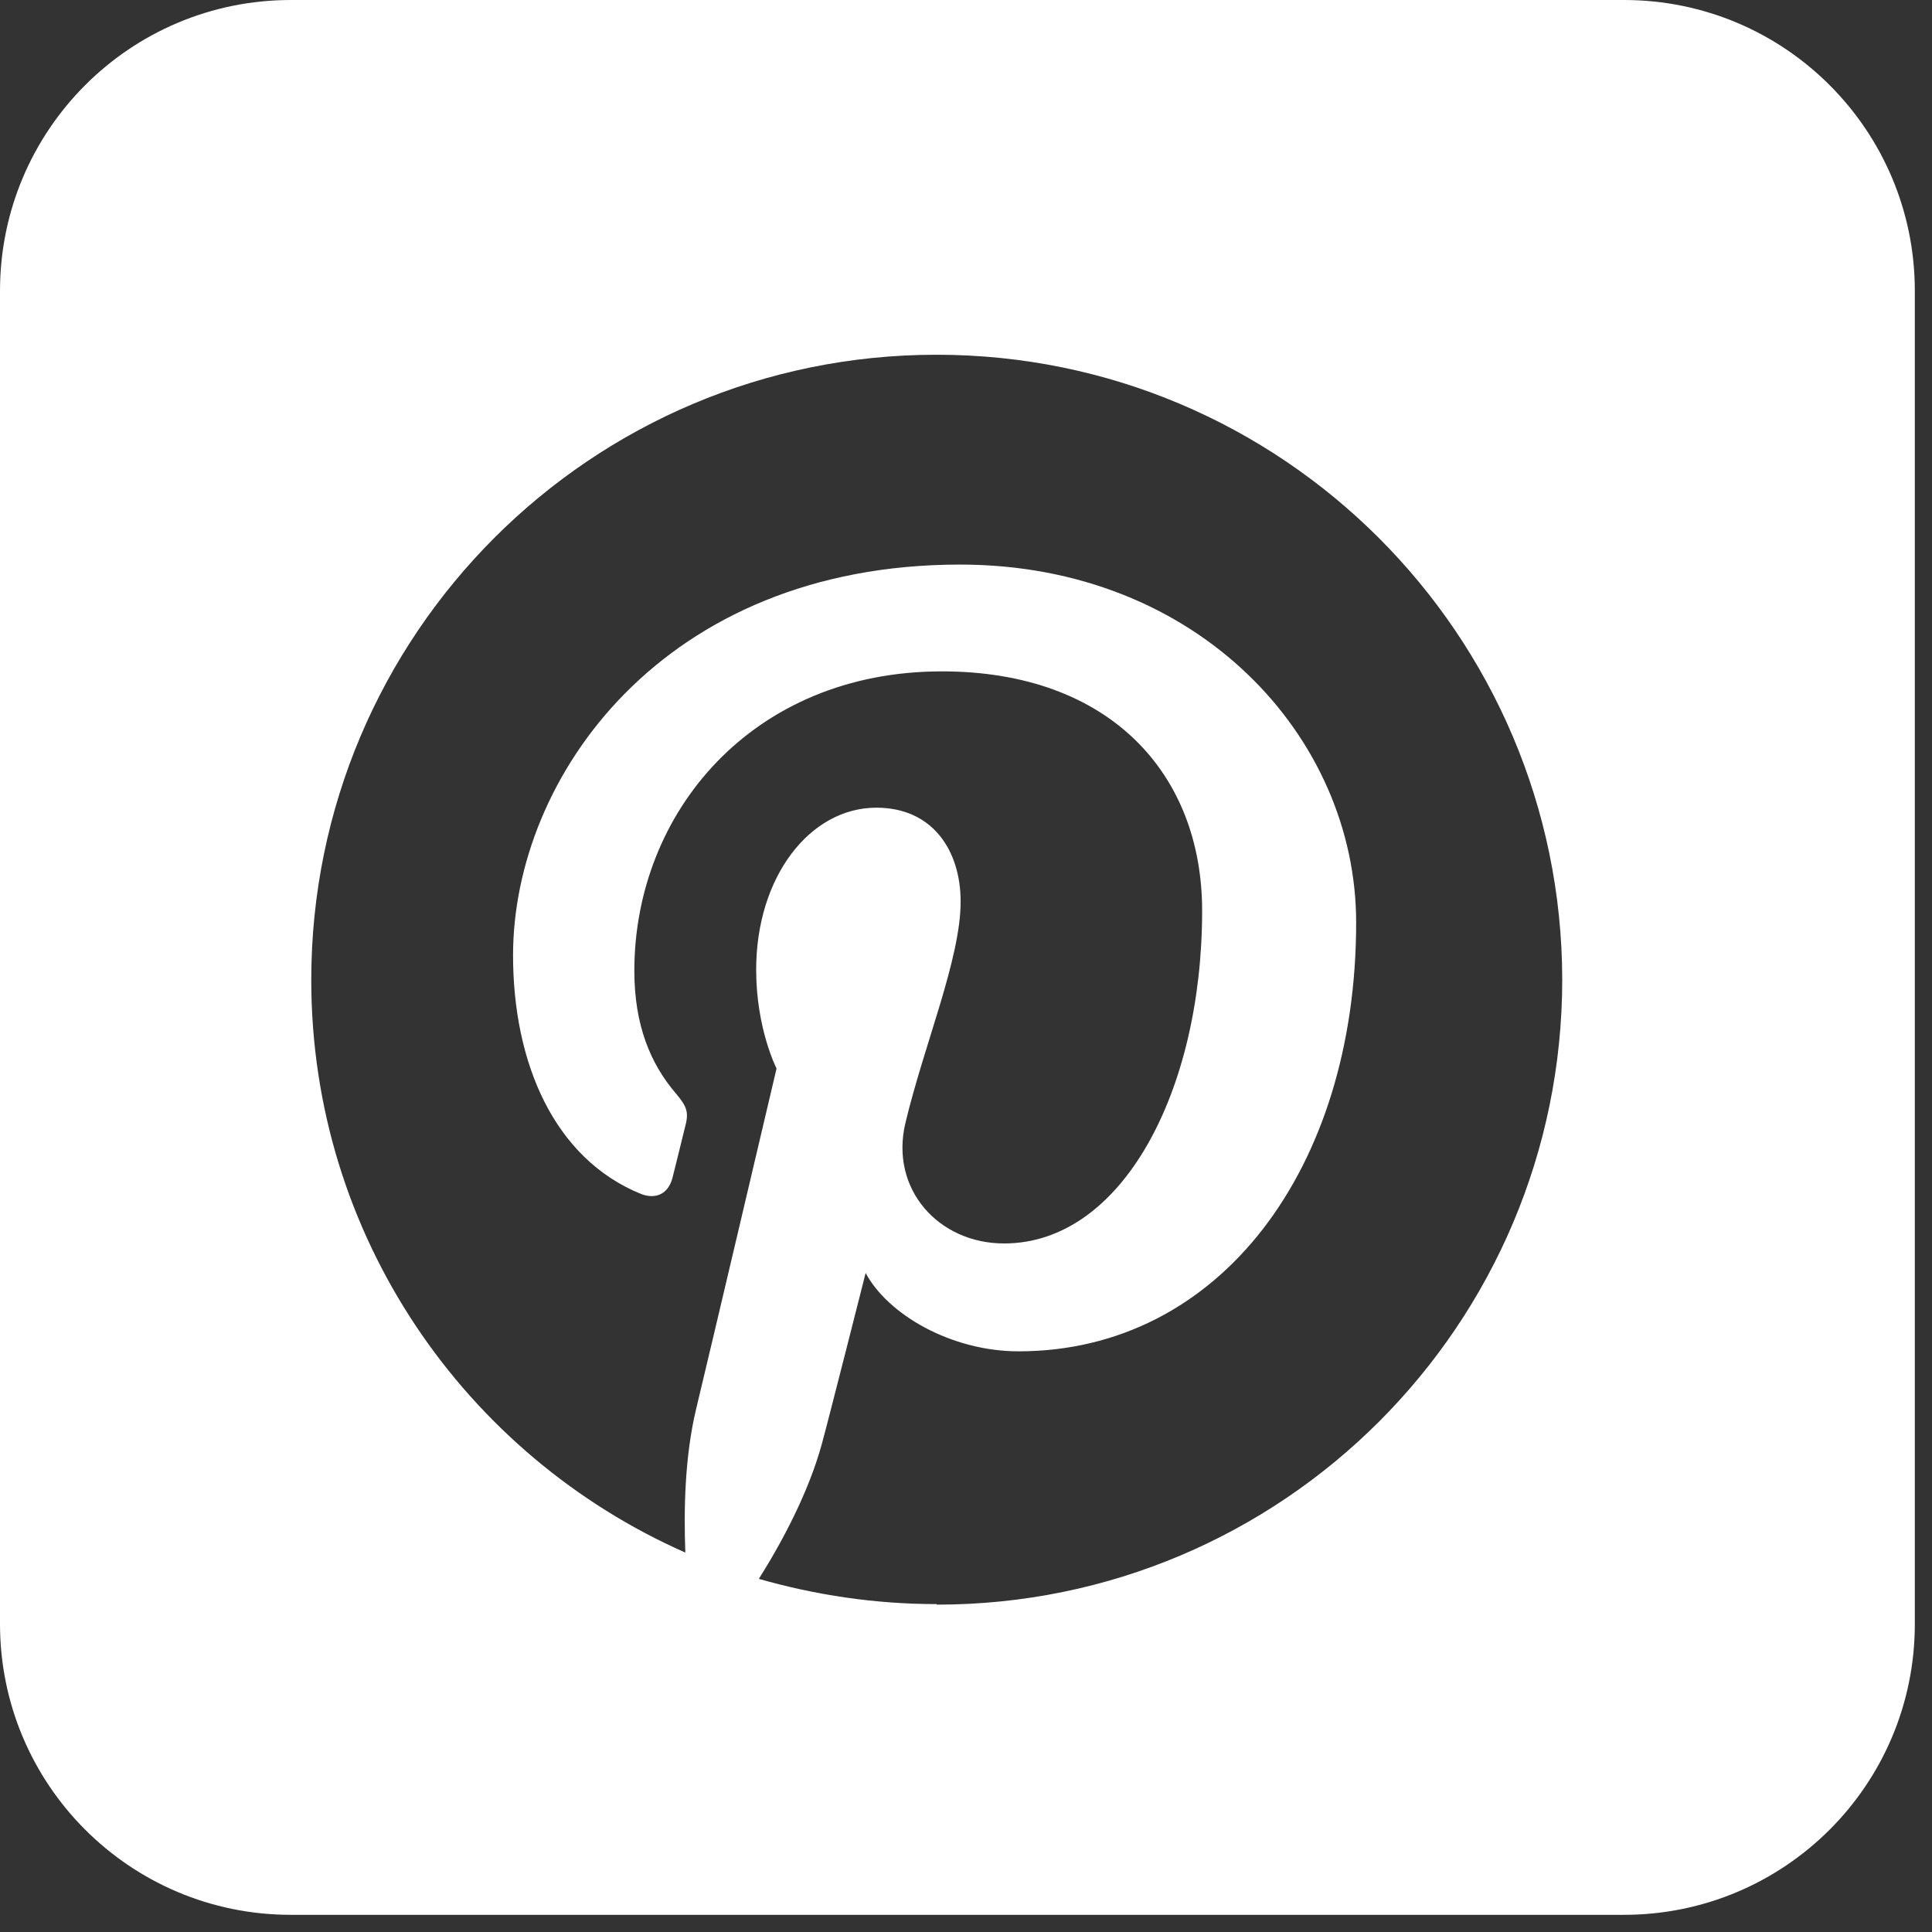 <svg width="36" height="36" viewBox="0 0 36 36" fill="none" xmlns="http://www.w3.org/2000/svg">
<rect x="0" y="0" width="36" height="36" fill="#333333" stroke="none"/>
<g clip-path="url(#clip0_12_4626)">
<path d="M35.68 5.42C35.68 2.43 33.26 0 30.26 0H5.42C2.42 0 0 2.43 0 5.42V30.26C0 33.25 2.42 35.68 5.42 35.68H30.26C33.25 35.68 35.68 33.26 35.68 30.26V5.42ZM17.45 29.89C16.3 29.89 15.19 29.72 14.14 29.42C14.58 28.72 15.06 27.82 15.31 26.92C15.45 26.41 16.13 23.72 16.13 23.72C16.54 24.49 17.72 25.18 18.98 25.18C22.73 25.18 25.27 21.77 25.27 17.19C25.27 13.74 22.33 10.52 17.89 10.52C12.35 10.52 9.56 14.49 9.56 17.8C9.56 19.8 10.32 21.59 11.95 22.25C12.22 22.35 12.45 22.25 12.53 21.95C12.58 21.75 12.71 21.23 12.76 21.02C12.84 20.73 12.81 20.63 12.59 20.37C12.12 19.82 11.82 19.1 11.82 18.09C11.82 15.14 14.02 12.51 17.55 12.51C20.68 12.51 22.4 14.42 22.4 16.97C22.4 20.33 20.91 23.17 18.71 23.17C17.49 23.17 16.58 22.16 16.87 20.93C17.22 19.46 17.9 17.87 17.9 16.8C17.9 15.85 17.38 15.05 16.33 15.05C15.09 15.05 14.09 16.34 14.09 18.07C14.09 19.17 14.47 19.91 14.47 19.91C14.47 19.91 13.2 25.31 12.97 26.26C12.76 27.14 12.74 28.12 12.77 28.93C8.67 27.12 5.8 23.03 5.8 18.26C5.8 11.83 11.01 6.61 17.45 6.61C23.89 6.61 29.1 11.83 29.11 18.25C29.11 24.68 23.9 29.9 17.46 29.9L17.45 29.89Z" fill="white"/>
</g>
<defs>
<clipPath id="clip0_12_4626">
<rect width="35.69" height="35.68" fill="white"/>
</clipPath>
</defs>
</svg>
